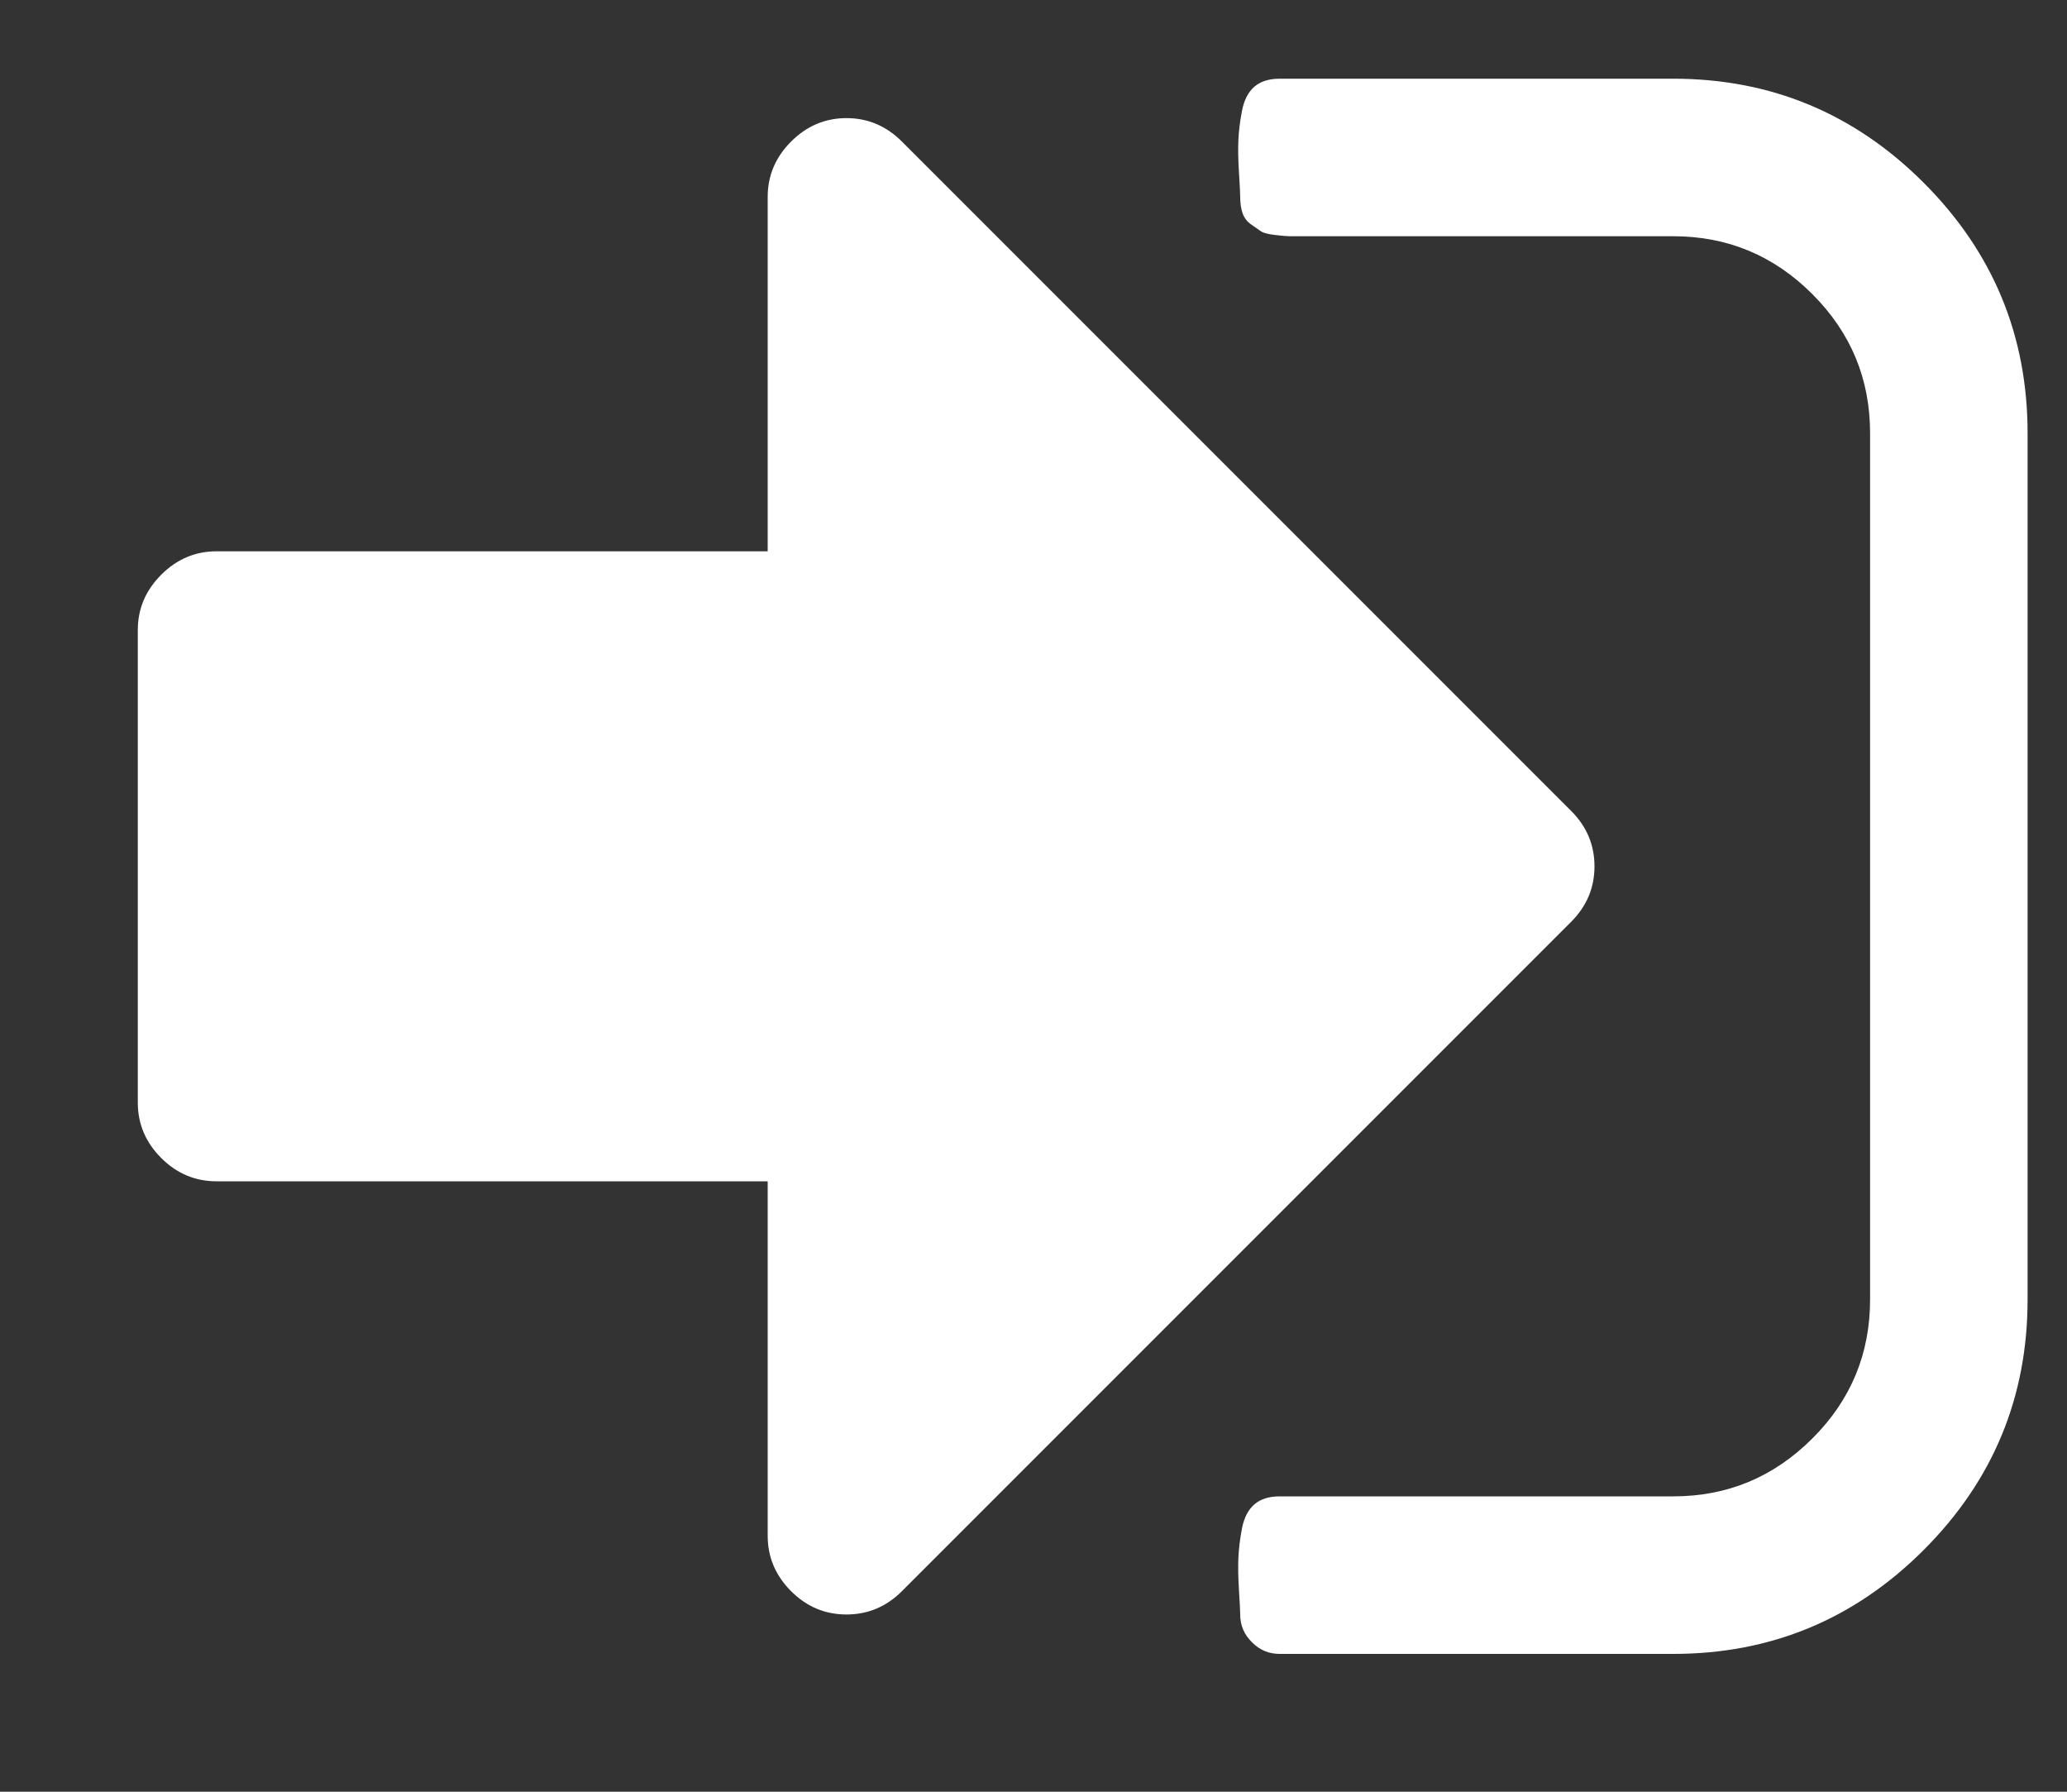 <svg version="1.1" xmlns="http://www.w3.org/2000/svg" xmlns:xlink="http://www.w3.org/1999/xlink" width="15" height="13" viewBox="0 0 15 13">
<rect x="0" y="0" width="15" height="13" fill="#333333" stroke="none"/>
<g id="login">
<path id="login" d="M11.402,5.884 C11.402,5.884 6.545,1.027 6.545,1.027 C6.432,0.914 6.298,0.857 6.143,0.857 C5.988,0.857 5.854,0.914 5.741,1.027 C5.628,1.140 5.571,1.274 5.571,1.429 C5.571,1.429 5.571,4.000 5.571,4.000 C5.571,4.000 1.571,4.000 1.571,4.000 C1.417,4.000 1.283,4.057 1.170,4.170 C1.057,4.283 1.000,4.417 1.000,4.571 C1.000,4.571 1.000,8.000 1.000,8.000 C1.000,8.155 1.057,8.289 1.170,8.402 C1.283,8.515 1.417,8.571 1.571,8.571 C1.571,8.571 5.571,8.571 5.571,8.571 C5.571,8.571 5.571,11.143 5.571,11.143 C5.571,11.298 5.628,11.432 5.741,11.545 C5.854,11.658 5.988,11.714 6.143,11.714 C6.298,11.714 6.432,11.658 6.545,11.545 C6.545,11.545 11.402,6.688 11.402,6.688 C11.515,6.574 11.571,6.441 11.571,6.286 C11.571,6.131 11.515,5.997 11.402,5.884 C11.402,5.884 11.402,5.884 11.402,5.884 zM13.960,1.326 C13.457,0.823 12.851,0.571 12.143,0.571 C12.143,0.571 9.286,0.571 9.286,0.571 C9.208,0.571 9.147,0.591 9.103,0.629 C9.058,0.668 9.028,0.726 9.013,0.804 C8.998,0.881 8.990,0.951 8.987,1.013 C8.984,1.076 8.985,1.155 8.991,1.250 C8.997,1.345 9.000,1.405 9.000,1.429 C9.000,1.476 9.006,1.516 9.018,1.549 C9.030,1.582 9.051,1.609 9.080,1.629 C9.110,1.650 9.134,1.667 9.152,1.679 C9.170,1.691 9.204,1.699 9.254,1.705 C9.305,1.711 9.339,1.714 9.357,1.714 C9.375,1.714 9.414,1.714 9.473,1.714 C9.533,1.714 9.565,1.714 9.571,1.714 C9.571,1.714 12.143,1.714 12.143,1.714 C12.536,1.714 12.872,1.854 13.152,2.134 C13.432,2.414 13.571,2.750 13.571,3.143 C13.571,3.143 13.571,9.429 13.571,9.429 C13.571,9.821 13.432,10.158 13.152,10.437 C12.872,10.717 12.536,10.857 12.143,10.857 C12.143,10.857 9.286,10.857 9.286,10.857 C9.208,10.857 9.147,10.877 9.103,10.915 C9.058,10.954 9.028,11.012 9.013,11.089 C8.998,11.167 8.990,11.237 8.987,11.299 C8.984,11.362 8.985,11.441 8.991,11.536 C8.997,11.631 9.000,11.691 9.000,11.714 C9.000,11.792 9.028,11.859 9.085,11.915 C9.141,11.972 9.208,12.000 9.286,12.000 C9.286,12.000 12.143,12.000 12.143,12.000 C12.851,12.000 13.457,11.749 13.960,11.246 C14.463,10.743 14.714,10.137 14.714,9.429 C14.714,9.429 14.714,3.143 14.714,3.143 C14.714,2.435 14.463,1.829 13.960,1.326 z" fill="#FFFFFF" />
</g>
</svg>
